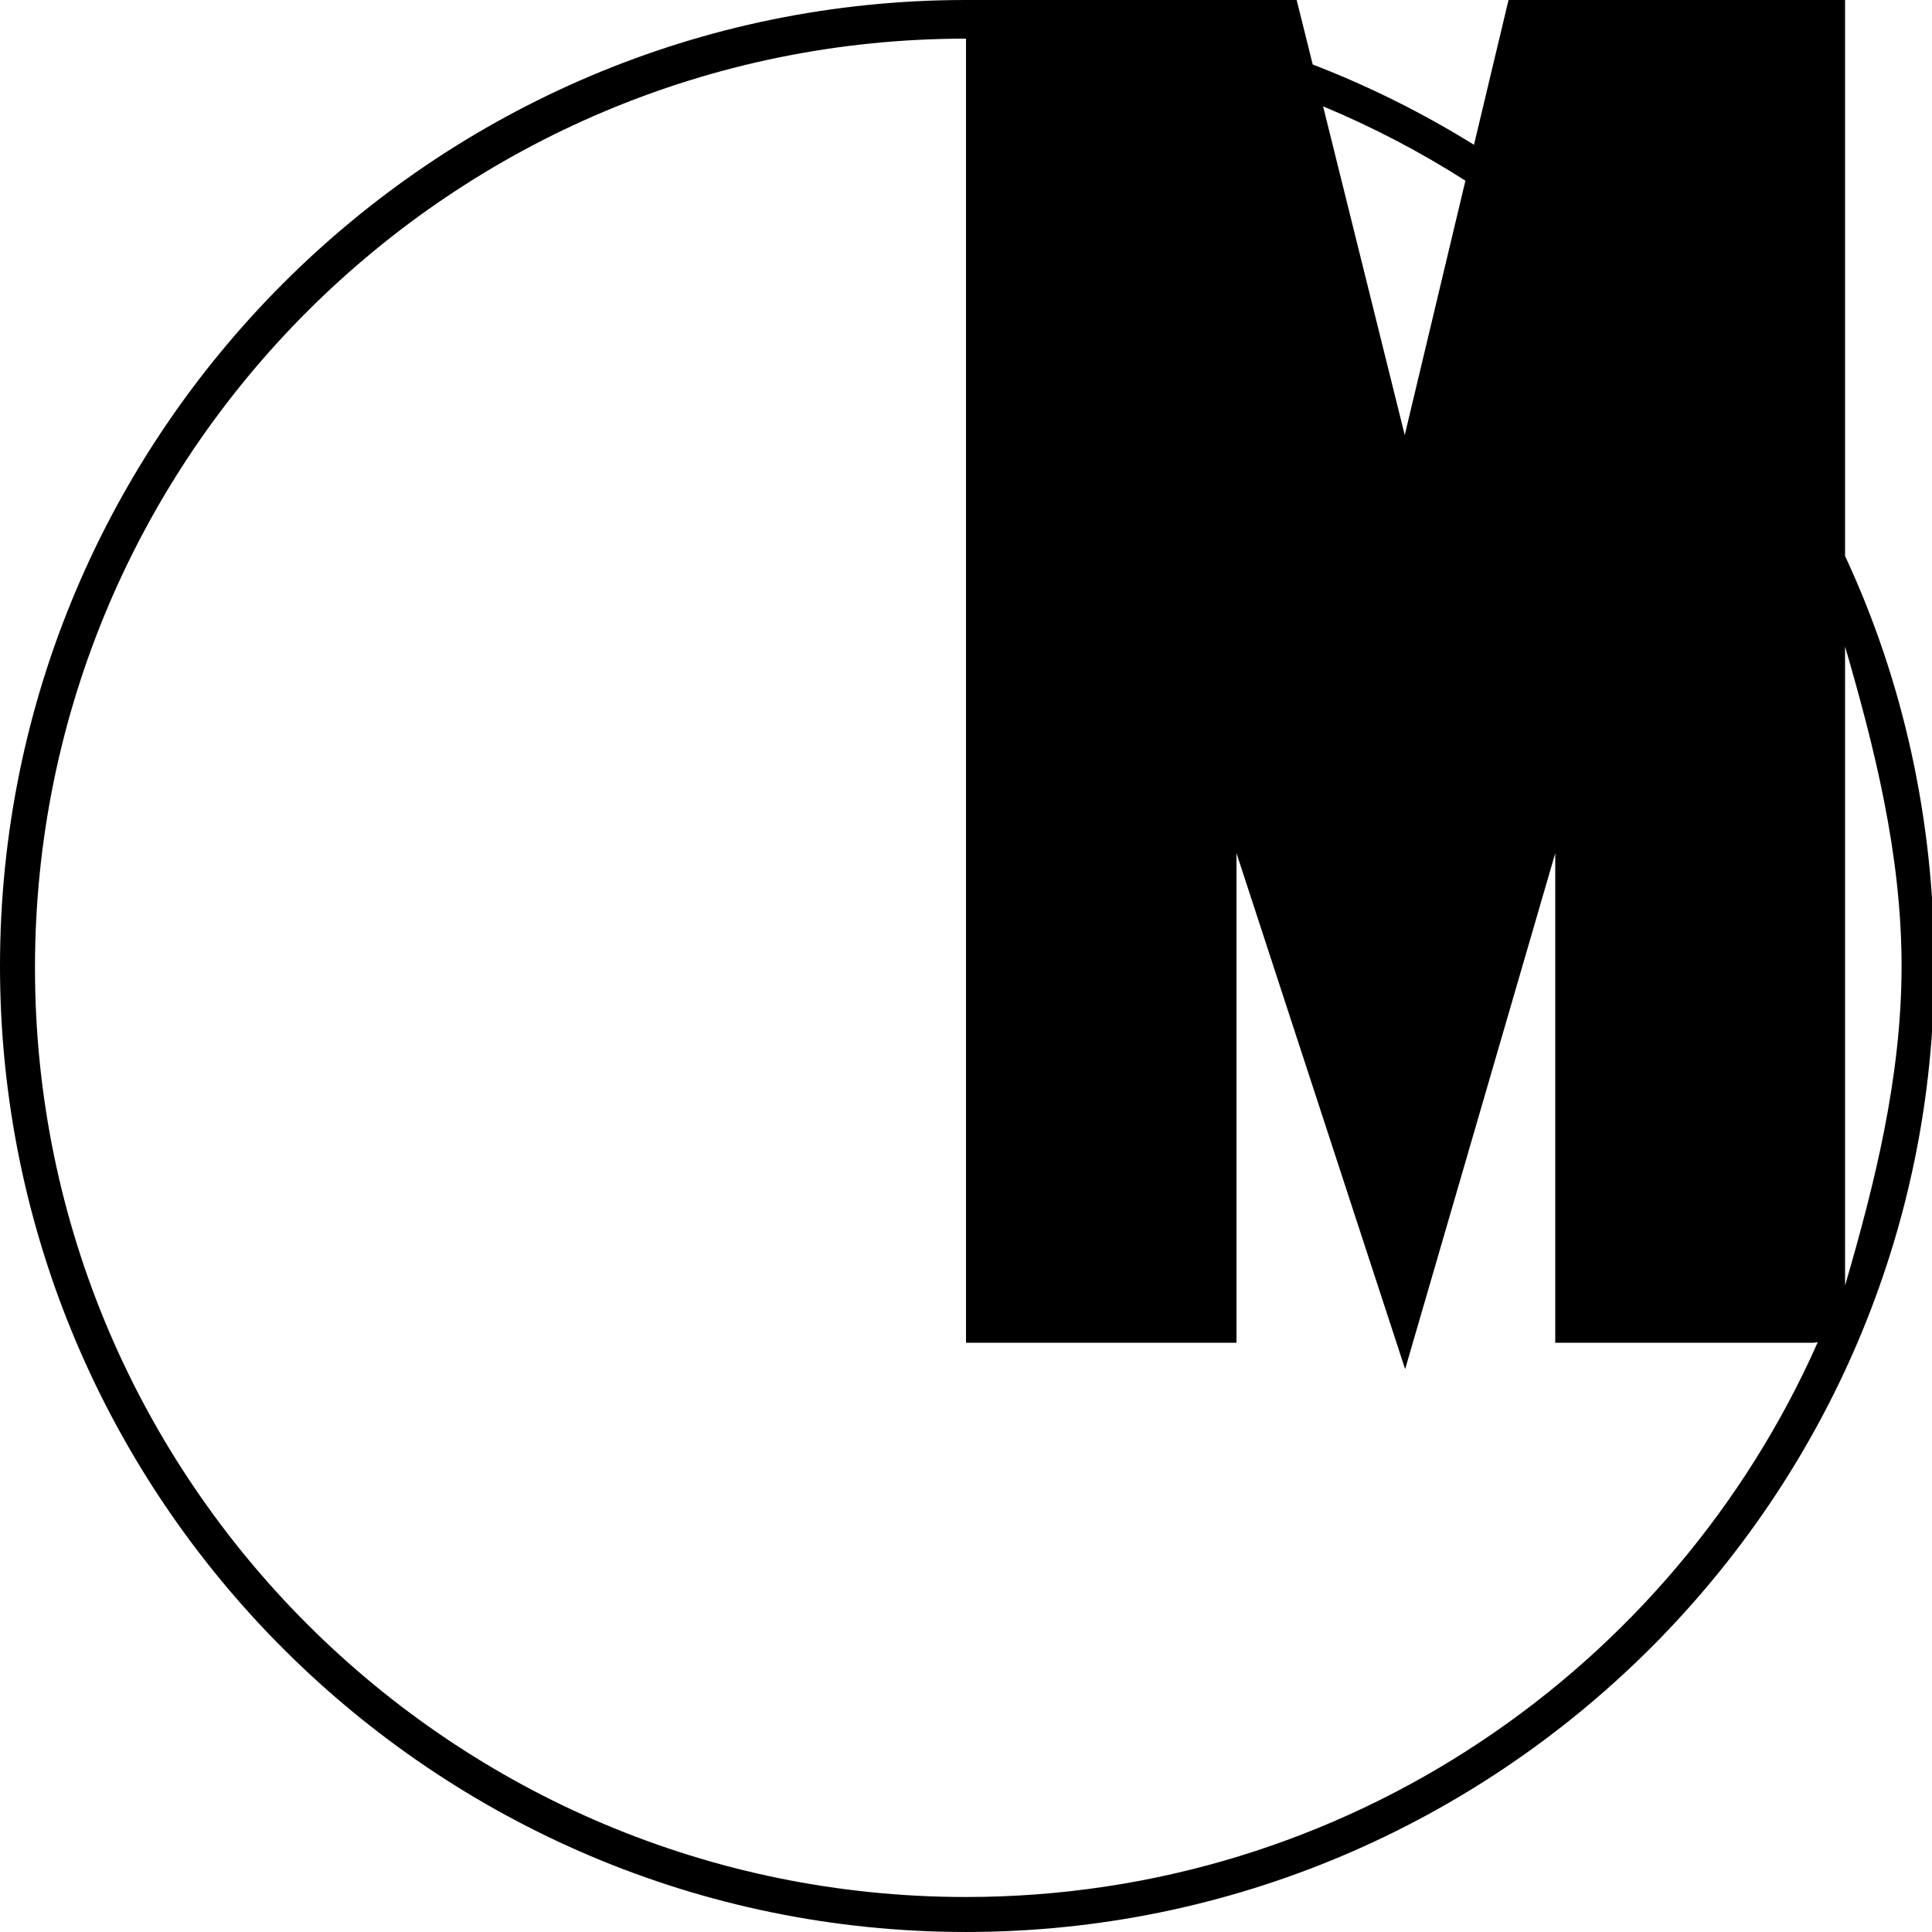 <?xml version="1.0" encoding="utf-8"?>
<!-- Generator: Adobe Illustrator 16.2.1, SVG Export Plug-In . SVG Version: 6.00 Build 0)  -->
<!DOCTYPE svg PUBLIC "-//W3C//DTD SVG 1.1//EN" "http://www.w3.org/Graphics/SVG/1.1/DTD/svg11.dtd">
<svg version="1.1" id="Layer_1" xmlns="http://www.w3.org/2000/svg" xmlns:xlink="http://www.w3.org/1999/xlink" x="0px" y="0px"
	 width="200px" height="200px" viewBox="0 0 200 200" enable-background="new 0 0 200 200" xml:space="preserve">
<path d="M191,57.553V0h-34.838l-3.575,14.989c-5.262-3.266-10.847-6.058-16.696-8.314L134.232,0H100l0,0c0,0,0.026,0,0,0
	C44.859,0,0,44.862,0,99.999c0,55.14,44.859,99.999,100,99.999c55.141,0,100.236-44.855,100.236-99.995
	C200.236,84.833,197,70.446,191,57.553z M196.85,100.004c0,11.616-2.85,22.758-5.85,33.079V66.925
	C194,77.246,196.85,88.388,196.85,100.004z M151.7,18.705l-6.282,26.335l-8.452-34.032C142.118,13.155,147.045,15.734,151.7,18.705z
	 M100,196.377c-53.143,0-96.379-43.048-96.379-96.189S46.858,4,100,4c0.026,0,0,0,0,0v135h28V88.321l17.459,53.414L161,88.321V139
	h26.719l0.454-0.055C173.195,172.77,139.312,196.377,100,196.377z"/>
</svg>
